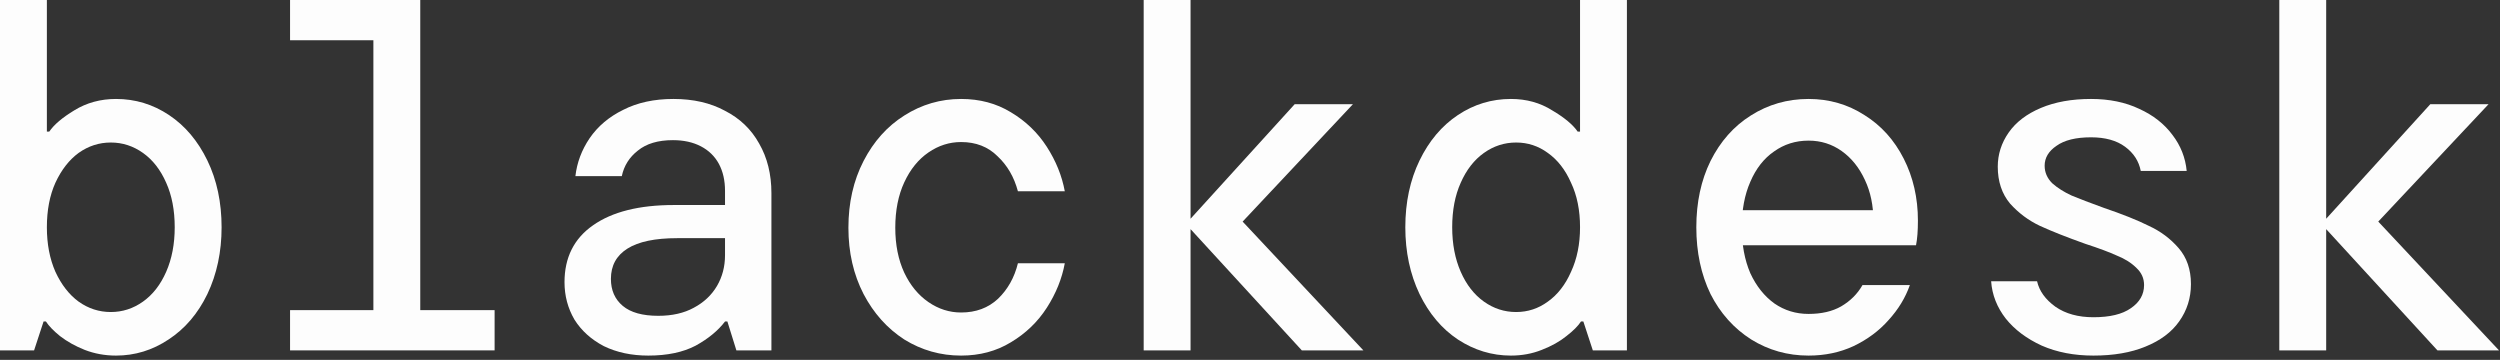 <svg width="132" height="19" viewBox="0 0 132 19" fill="none" xmlns="http://www.w3.org/2000/svg">
<rect x="0" y="0" width="132" height="19" fill="#333333" stroke="none"/>
<path d="M128.697 18.5L122.572 11.825L128.322 5.5H131.397L125.572 11.7L131.947 18.5H128.697ZM120.347 18.5V0L122.822 0V18.5H120.347Z" fill="#fdfdfd"/>
<path d="M110.532 18.775C109.515 18.775 108.607 18.6 107.807 18.25C107.007 17.883 106.374 17.408 105.907 16.825C105.44 16.225 105.182 15.567 105.132 14.85H107.557C107.674 15.367 107.999 15.817 108.532 16.2C109.065 16.567 109.732 16.75 110.532 16.75C111.399 16.75 112.057 16.592 112.507 16.275C112.974 15.958 113.207 15.55 113.207 15.05C113.207 14.7 113.074 14.4 112.807 14.15C112.54 13.883 112.199 13.667 111.782 13.5C111.382 13.317 110.824 13.108 110.107 12.875C109.124 12.525 108.324 12.208 107.707 11.925C107.107 11.642 106.582 11.25 106.132 10.75C105.699 10.233 105.482 9.583 105.482 8.8C105.482 8.15 105.674 7.55 106.057 7C106.44 6.45 107.007 6.017 107.757 5.7C108.507 5.383 109.39 5.225 110.407 5.225C111.374 5.225 112.224 5.4 112.957 5.75C113.69 6.083 114.274 6.542 114.707 7.125C115.14 7.692 115.39 8.325 115.457 9.025H113.032C112.932 8.508 112.657 8.083 112.207 7.75C111.757 7.417 111.157 7.25 110.407 7.25C109.607 7.25 108.999 7.4 108.582 7.7C108.165 7.983 107.957 8.333 107.957 8.75C107.957 9.1 108.09 9.408 108.357 9.675C108.64 9.925 108.982 10.142 109.382 10.325C109.782 10.492 110.349 10.708 111.082 10.975C112.065 11.308 112.857 11.625 113.457 11.925C114.074 12.208 114.599 12.6 115.032 13.1C115.465 13.6 115.682 14.233 115.682 15C115.682 15.733 115.474 16.392 115.057 16.975C114.657 17.542 114.065 17.983 113.282 18.3C112.515 18.617 111.599 18.775 110.532 18.775Z" fill="#fdfdfd"/>
<path d="M95.491 18.775C94.391 18.775 93.383 18.492 92.466 17.925C91.55 17.342 90.833 16.542 90.316 15.525C89.816 14.492 89.566 13.317 89.566 12C89.566 10.683 89.816 9.517 90.316 8.5C90.833 7.467 91.541 6.667 92.441 6.1C93.358 5.517 94.375 5.225 95.491 5.225C96.575 5.225 97.558 5.508 98.441 6.075C99.325 6.625 100.016 7.392 100.516 8.375C101.016 9.358 101.266 10.45 101.266 11.65C101.266 12.183 101.233 12.617 101.166 12.95H91.416V11.1H99.591L98.791 12.575C98.875 12.192 98.916 11.892 98.916 11.675C98.916 10.858 98.766 10.133 98.466 9.5C98.166 8.85 97.758 8.342 97.241 7.975C96.725 7.608 96.141 7.425 95.491 7.425C94.808 7.425 94.2 7.617 93.666 8C93.133 8.367 92.716 8.9 92.416 9.6C92.116 10.283 91.966 11.083 91.966 12C91.966 12.917 92.116 13.725 92.416 14.425C92.733 15.108 93.158 15.642 93.691 16.025C94.225 16.392 94.825 16.575 95.491 16.575C96.175 16.575 96.75 16.442 97.216 16.175C97.7 15.892 98.075 15.517 98.341 15.05H100.841C100.608 15.717 100.233 16.333 99.716 16.9C99.216 17.467 98.6 17.925 97.866 18.275C97.15 18.608 96.358 18.775 95.491 18.775Z" fill="#fdfdfd"/>
<path d="M79.776 18.775C78.776 18.775 77.843 18.492 76.976 17.925C76.126 17.358 75.451 16.558 74.951 15.525C74.451 14.475 74.201 13.3 74.201 12C74.201 10.683 74.451 9.508 74.951 8.475C75.451 7.442 76.126 6.642 76.976 6.075C77.826 5.508 78.76 5.225 79.776 5.225C80.593 5.225 81.318 5.425 81.951 5.825C82.601 6.208 83.051 6.583 83.301 6.95H83.426V0L85.901 0V18.5H84.101L83.601 16.975H83.476C83.326 17.208 83.068 17.467 82.701 17.75C82.351 18.033 81.918 18.275 81.401 18.475C80.901 18.675 80.359 18.775 79.776 18.775ZM80.051 16.475C80.668 16.475 81.226 16.292 81.726 15.925C82.243 15.558 82.651 15.033 82.951 14.35C83.268 13.667 83.426 12.883 83.426 12C83.426 11.1 83.268 10.317 82.951 9.65C82.651 8.967 82.243 8.442 81.726 8.075C81.226 7.708 80.668 7.525 80.051 7.525C79.434 7.525 78.868 7.708 78.351 8.075C77.835 8.442 77.426 8.967 77.126 9.65C76.826 10.317 76.676 11.1 76.676 12C76.676 12.883 76.826 13.667 77.126 14.35C77.426 15.033 77.835 15.558 78.351 15.925C78.868 16.292 79.434 16.475 80.051 16.475Z" fill="#fdfdfd"/>
<path d="M68.736 18.5L62.611 11.825L68.361 5.5H71.436L65.611 11.7L71.986 18.5H68.736ZM60.386 18.5V0L62.861 0V18.5H60.386Z" fill="#fdfdfd"/>
<path d="M50.746 18.775C49.663 18.775 48.663 18.492 47.746 17.925C46.846 17.342 46.129 16.542 45.596 15.525C45.063 14.492 44.796 13.325 44.796 12.025C44.796 10.708 45.063 9.533 45.596 8.5C46.129 7.467 46.846 6.667 47.746 6.1C48.663 5.517 49.663 5.225 50.746 5.225C51.729 5.225 52.604 5.458 53.371 5.925C54.154 6.392 54.788 7 55.271 7.75C55.754 8.5 56.071 9.283 56.221 10.1H53.746C53.546 9.35 53.188 8.733 52.671 8.25C52.171 7.75 51.529 7.5 50.746 7.5C50.129 7.5 49.554 7.683 49.021 8.05C48.488 8.417 48.063 8.942 47.746 9.625C47.429 10.308 47.271 11.108 47.271 12.025C47.271 12.925 47.429 13.717 47.746 14.4C48.063 15.067 48.488 15.583 49.021 15.95C49.554 16.317 50.129 16.5 50.746 16.5C51.529 16.5 52.179 16.258 52.696 15.775C53.213 15.275 53.563 14.65 53.746 13.9H56.221C56.071 14.717 55.754 15.5 55.271 16.25C54.788 17 54.154 17.608 53.371 18.075C52.604 18.542 51.729 18.775 50.746 18.775Z" fill="#fdfdfd"/>
<path d="M34.231 18.775C33.347 18.775 32.564 18.608 31.881 18.275C31.214 17.925 30.697 17.458 30.331 16.875C29.981 16.275 29.806 15.617 29.806 14.9C29.806 13.6 30.306 12.6 31.306 11.9C32.322 11.183 33.747 10.825 35.581 10.825H38.906V12.575H35.756C34.589 12.575 33.714 12.758 33.131 13.125C32.547 13.492 32.256 14.025 32.256 14.725C32.256 15.325 32.464 15.8 32.881 16.15C33.297 16.5 33.922 16.675 34.756 16.675C35.489 16.675 36.114 16.533 36.631 16.25C37.164 15.967 37.572 15.583 37.856 15.1C38.139 14.617 38.281 14.075 38.281 13.475V10.075C38.281 9.525 38.172 9.05 37.956 8.65C37.739 8.25 37.422 7.942 37.006 7.725C36.589 7.508 36.097 7.4 35.531 7.4C34.747 7.4 34.131 7.583 33.681 7.95C33.231 8.3 32.947 8.75 32.831 9.3H30.381C30.464 8.583 30.714 7.917 31.131 7.3C31.564 6.667 32.156 6.167 32.906 5.8C33.656 5.417 34.539 5.225 35.556 5.225C36.606 5.225 37.514 5.433 38.281 5.85C39.064 6.25 39.664 6.825 40.081 7.575C40.514 8.325 40.731 9.2 40.731 10.2V18.5H38.881L38.406 16.975H38.281C37.914 17.458 37.397 17.883 36.731 18.25C36.064 18.6 35.231 18.775 34.231 18.775Z" fill="#fdfdfd"/>
<path d="M15.315 18.5V16.375H19.715V2.125L15.315 2.125V0L22.19 0V16.375H26.115V18.5H15.315Z" fill="#fdfdfd"/>
<path d="M6.125 18.775C5.542 18.775 4.992 18.675 4.475 18.475C3.975 18.275 3.542 18.033 3.175 17.75C2.825 17.467 2.575 17.208 2.425 16.975H2.3L1.8 18.5H0L0 0L2.475 0L2.475 6.95H2.6C2.85 6.583 3.292 6.208 3.925 5.825C4.575 5.425 5.308 5.225 6.125 5.225C7.142 5.225 8.075 5.508 8.925 6.075C9.775 6.642 10.45 7.442 10.95 8.475C11.45 9.508 11.7 10.683 11.7 12C11.7 13.3 11.45 14.475 10.95 15.525C10.45 16.558 9.767 17.358 8.9 17.925C8.05 18.492 7.125 18.775 6.125 18.775ZM5.85 16.475C6.467 16.475 7.033 16.292 7.55 15.925C8.067 15.558 8.475 15.033 8.775 14.35C9.075 13.667 9.225 12.883 9.225 12C9.225 11.1 9.075 10.317 8.775 9.65C8.475 8.967 8.067 8.442 7.55 8.075C7.033 7.708 6.467 7.525 5.85 7.525C5.233 7.525 4.667 7.708 4.15 8.075C3.65 8.442 3.242 8.967 2.925 9.65C2.625 10.317 2.475 11.1 2.475 12C2.475 12.883 2.625 13.667 2.925 14.35C3.242 15.033 3.65 15.558 4.15 15.925C4.667 16.292 5.233 16.475 5.85 16.475Z" fill="#fdfdfd"/>
</svg>
